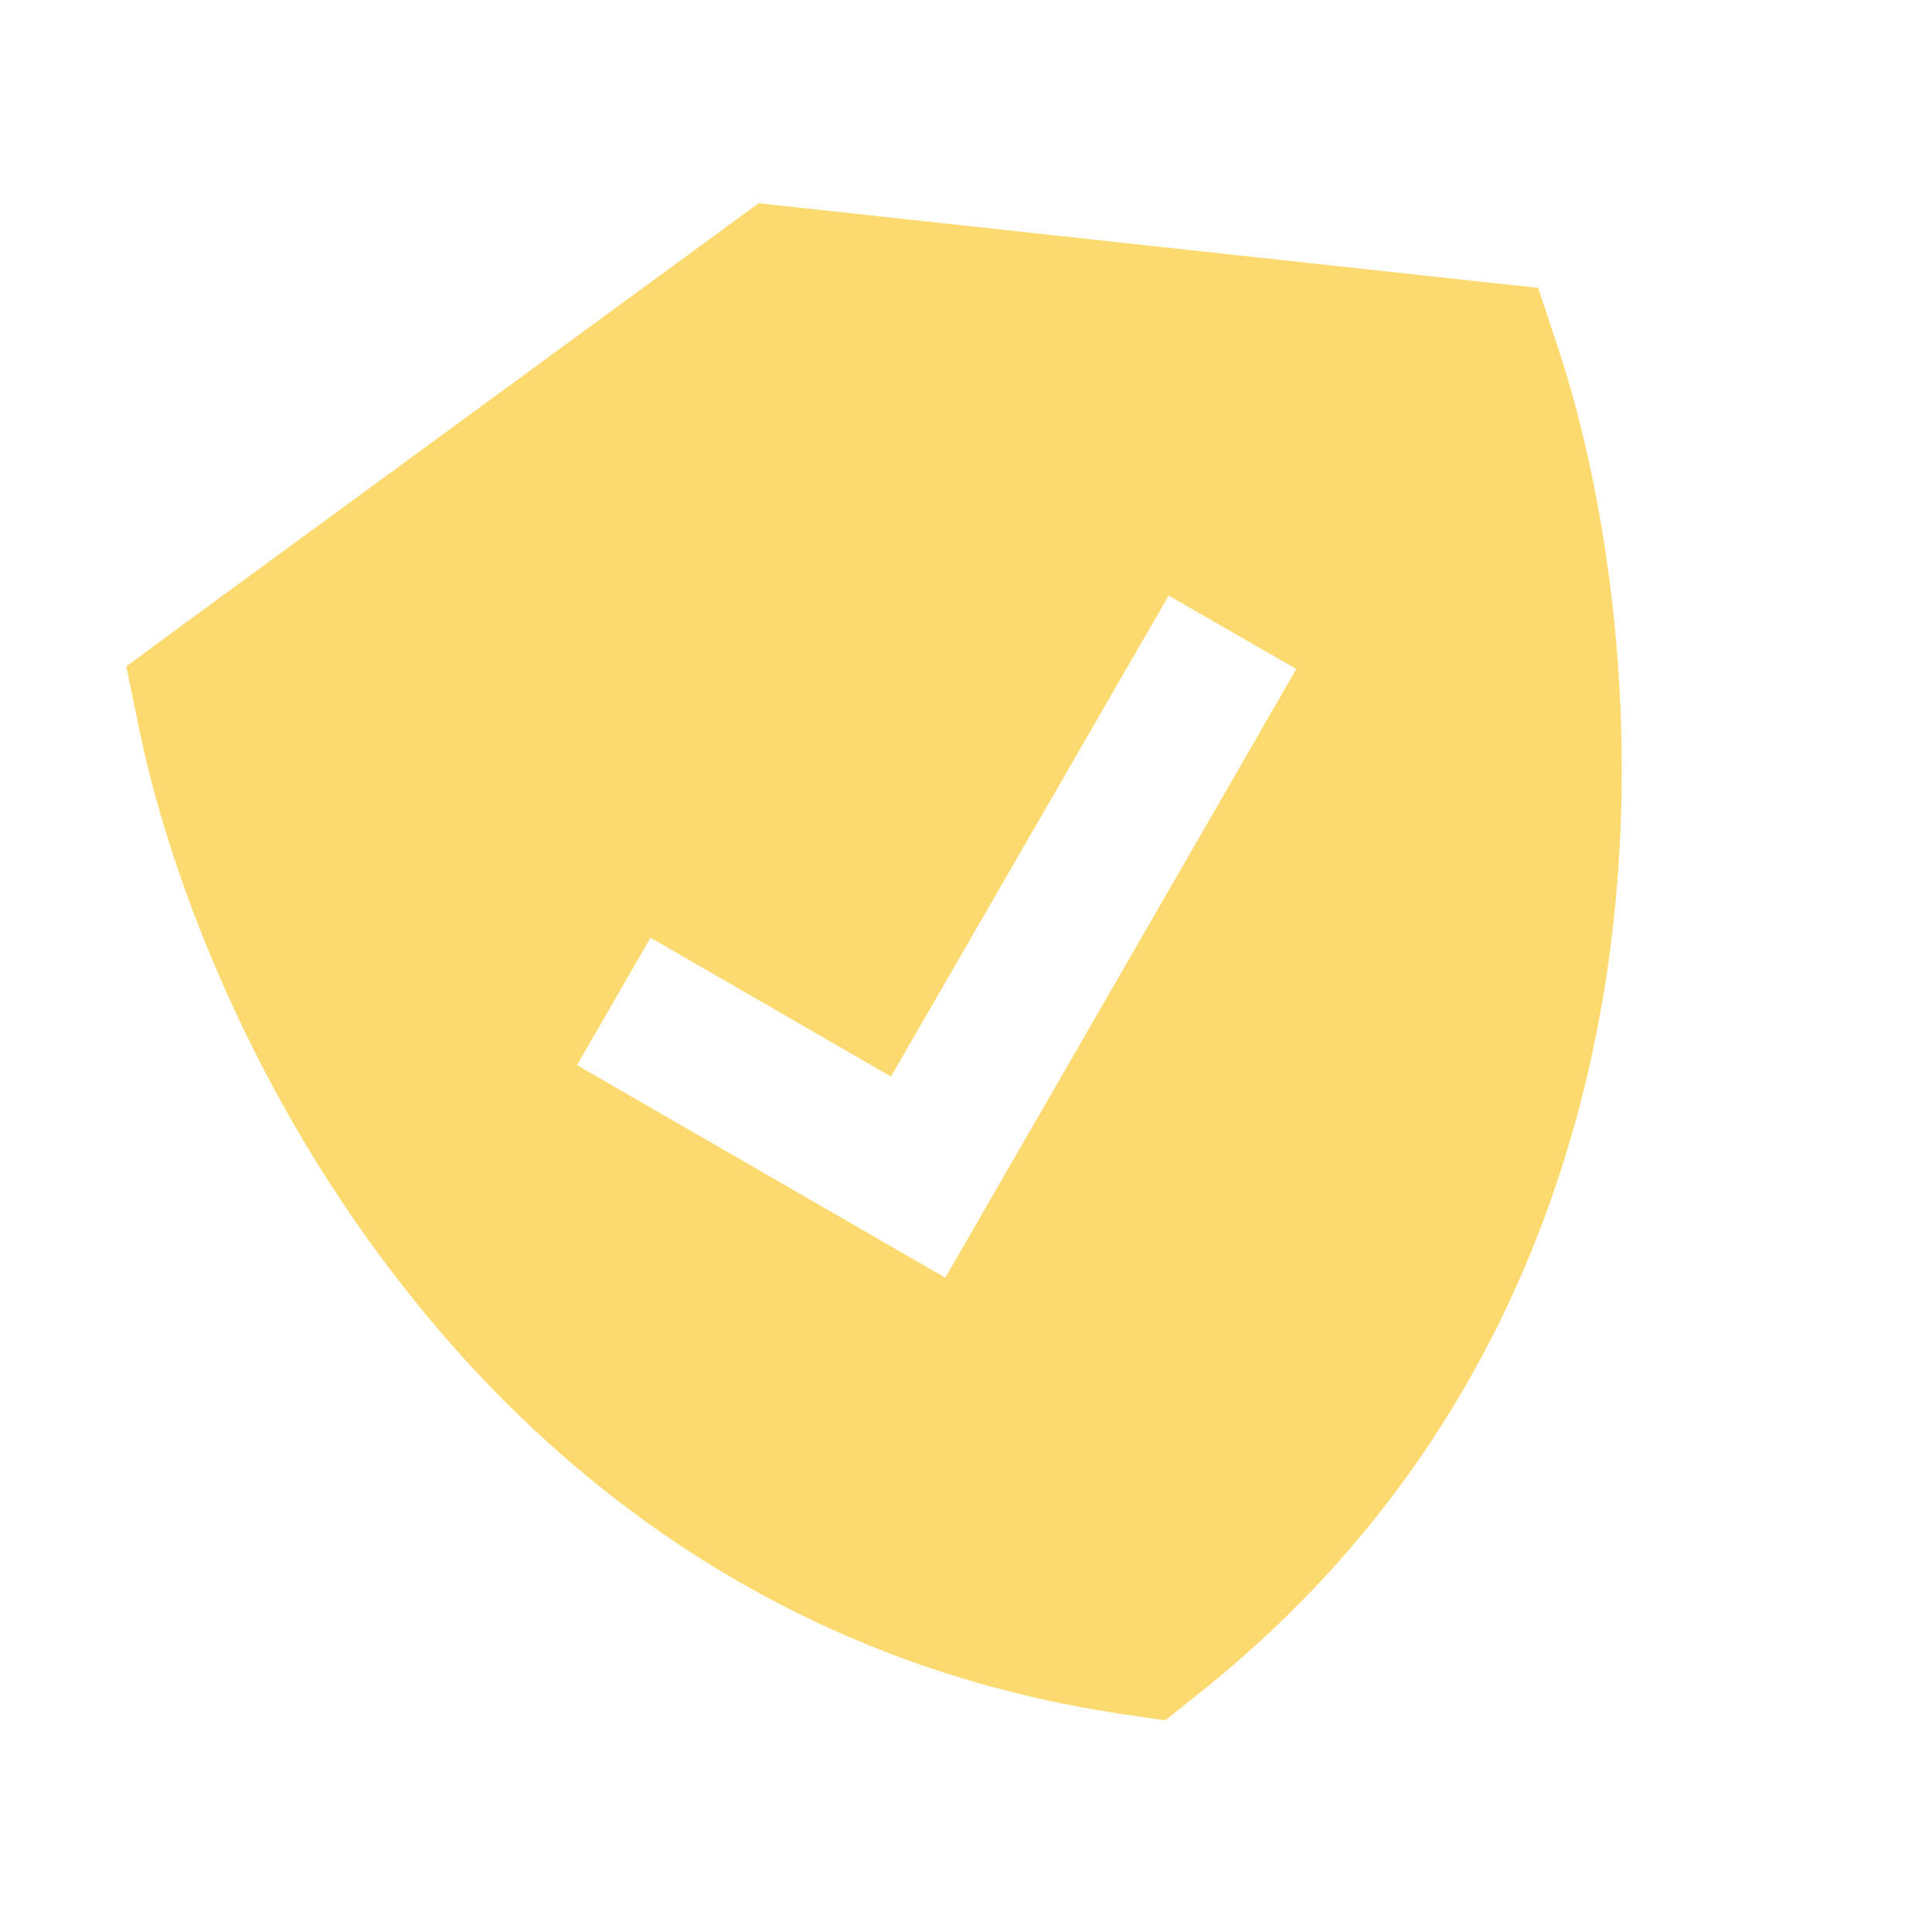 <?xml version="1.0" encoding="UTF-8"?>
<svg xmlns="http://www.w3.org/2000/svg" xmlns:xlink="http://www.w3.org/1999/xlink" id="Layer_1" width="231" height="231" version="1.1" viewBox="0 0 231 231">
  <defs>
    <clipPath id="clippath">
      <rect x="21.1" y="21.1" width="187.8" height="187.8" transform="translate(-25.85 33.68) rotate(-15)" fill="none"></rect>
    </clipPath>
  </defs>
  <g clip-path="url(#clippath)">
    <path d="M90.7,24.3l4.54.49,81.16,8.82,7.51.8,2.37,7.15c5.77,17.44,10.25,45.21,5.86,74.72-4.45,29.75-18.04,61.79-48.82,86.22l-4,3.2-5.02-.74c-38.91-5.75-66.69-26.67-85.39-50.26-18.6-23.35-28.61-49.67-32.29-67.64l-1.52-7.38,6.06-4.47L87.02,27l3.68-2.7ZM150.58,87.63l4.41-7.64-15.26-8.78-4.41,7.64-28.79,49.87-21.11-12.19-7.64-4.41-8.79,15.23,7.64,4.41,28.75,16.6,7.64,4.41,4.41-7.64,33.16-57.49Z" fill="#fcda70"></path>
  </g>
</svg>
